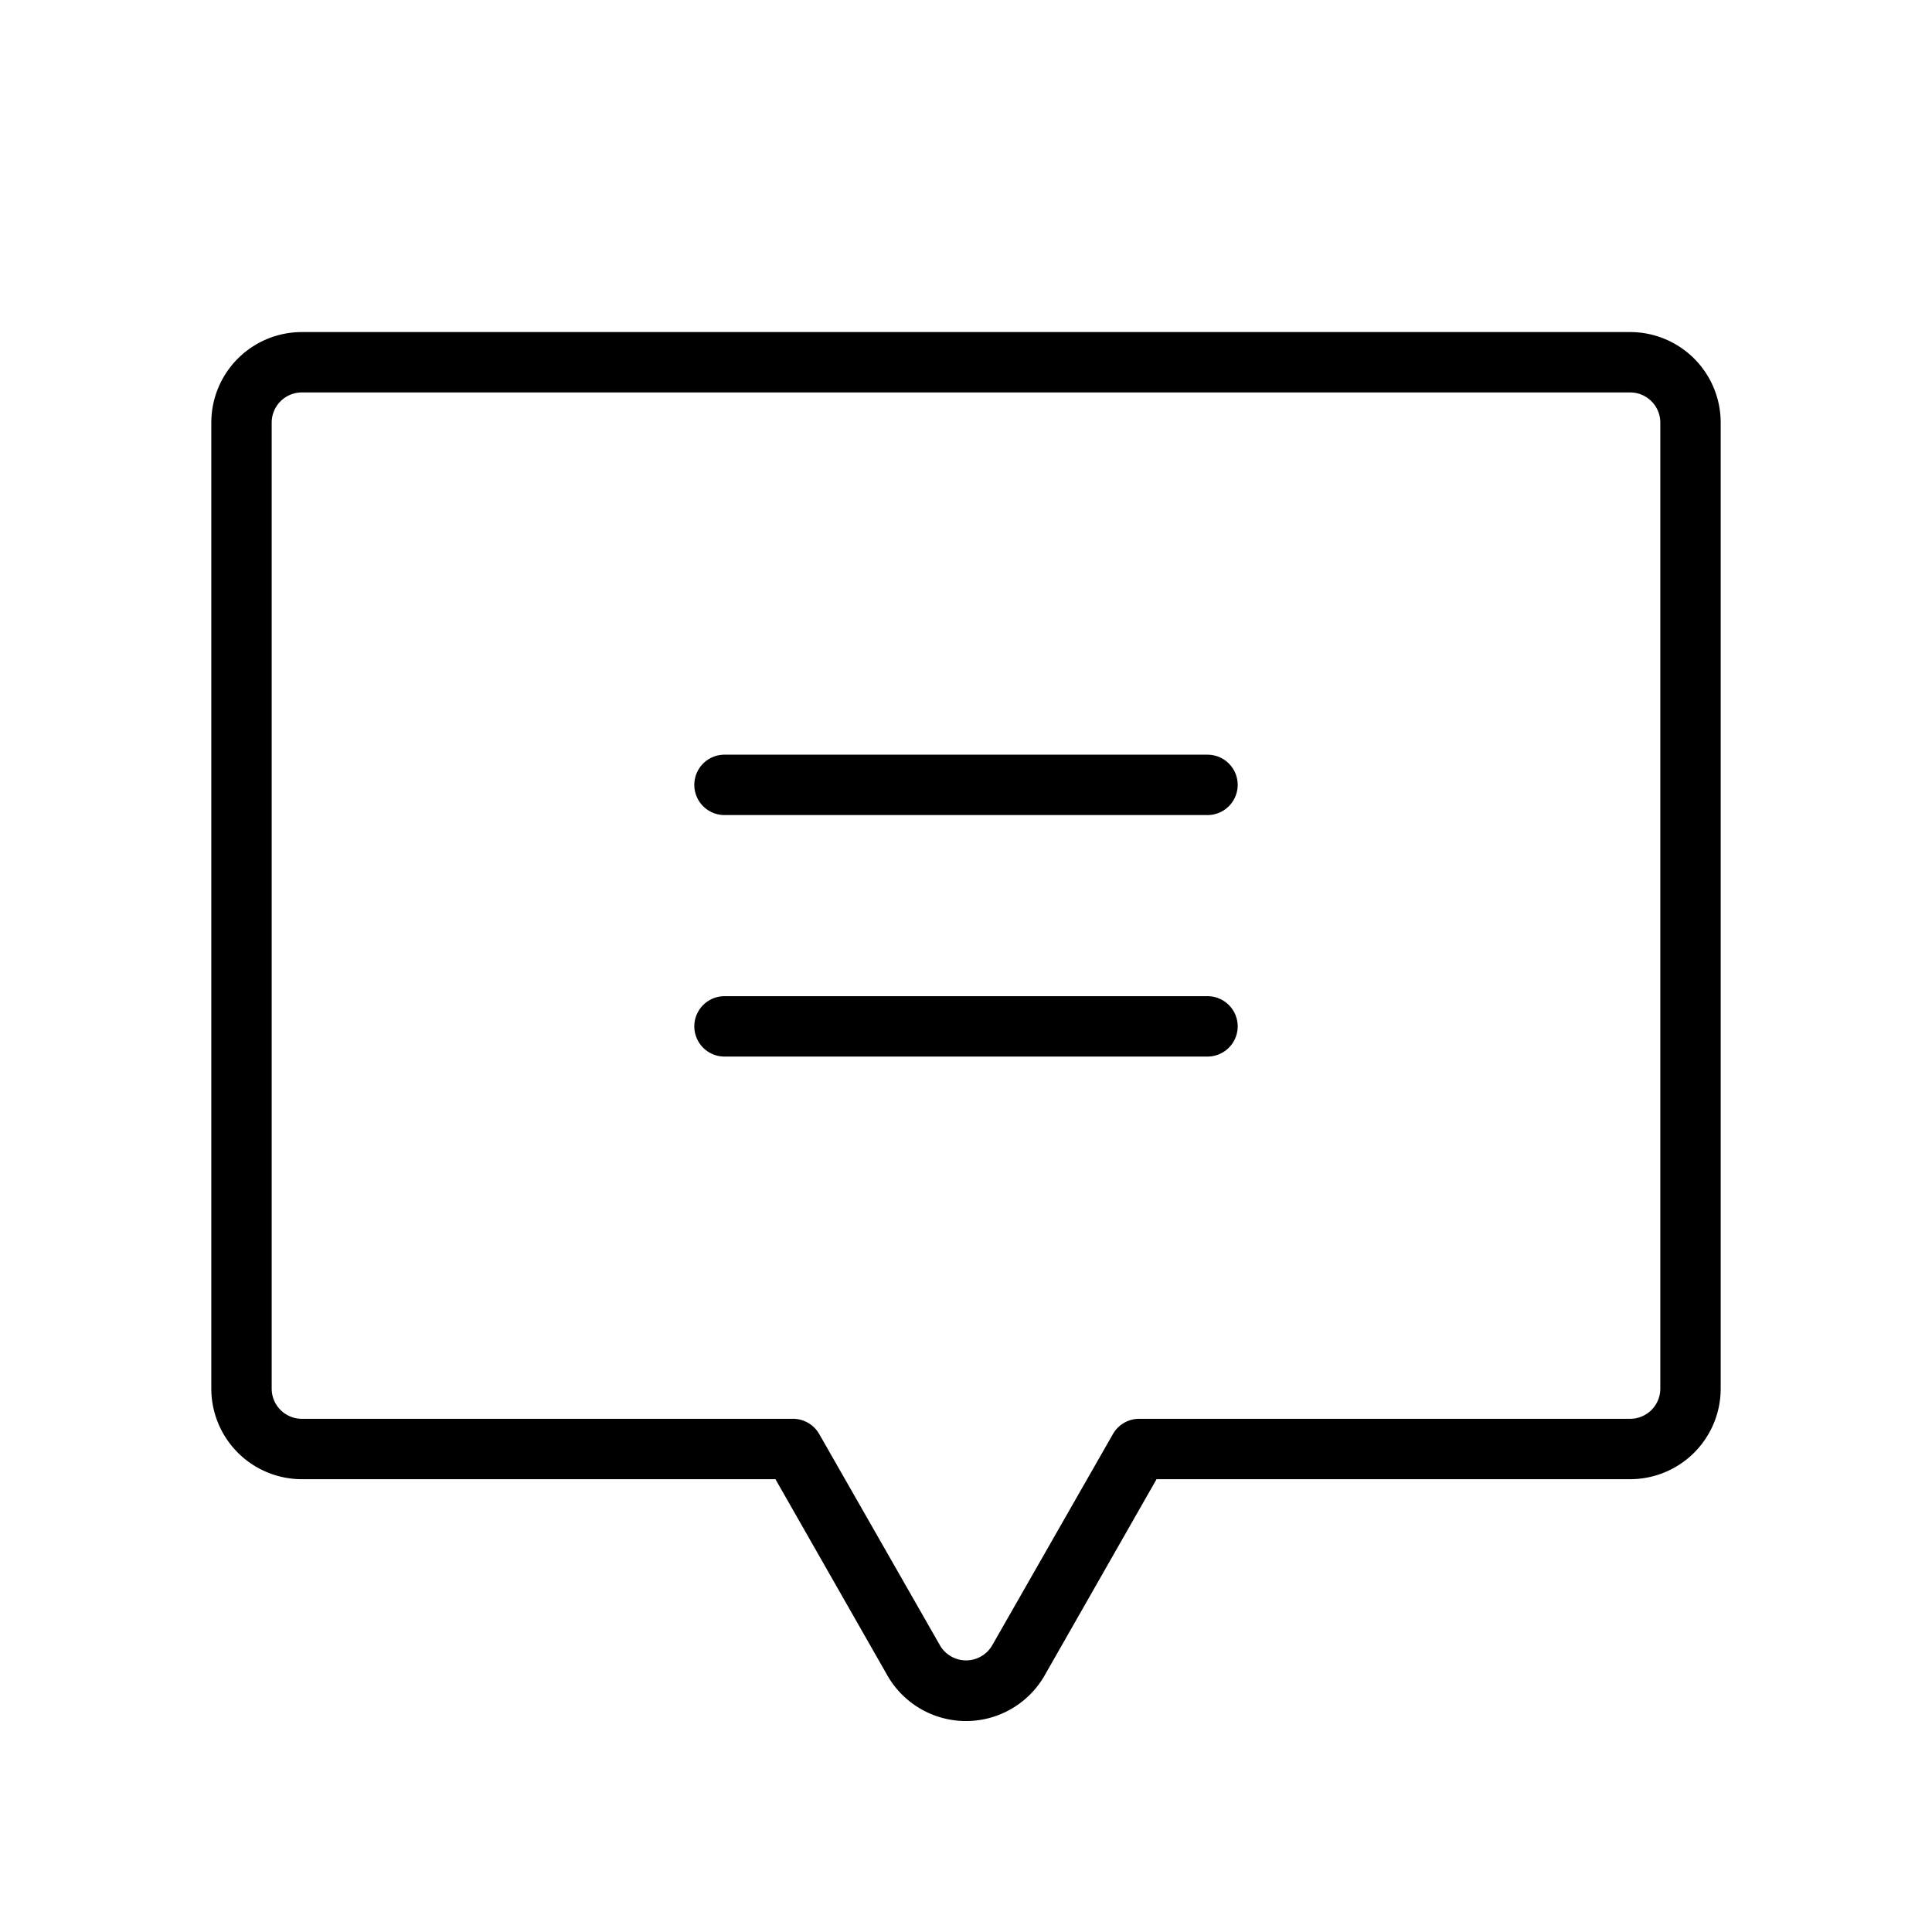 <svg xmlns="http://www.w3.org/2000/svg" viewBox="0 0 256 256" fill="currentColor"><path d="M164,104a4,4,0,0,1-4,4H96a4,4,0,0,1,0-8h64A4,4,0,0,1,164,104Zm-4,28H96a4,4,0,0,0,0,8h64a4,4,0,0,0,0-8Zm68-76V184a12,12,0,0,1-12,12H153.25L138.42,222a12,12,0,0,1-20.84,0L102.75,196H40a12,12,0,0,1-12-12V56A12,12,0,0,1,40,44H216A12,12,0,0,1,228,56Zm-8,0a4,4,0,0,0-4-4H40a4,4,0,0,0-4,4V184a4,4,0,0,0,4,4h65.07a4,4,0,0,1,3.47,2l16,28a4,4,0,0,0,6.94,0l16-28a4,4,0,0,1,3.47-2H216a4,4,0,0,0,4-4Z"/></svg>